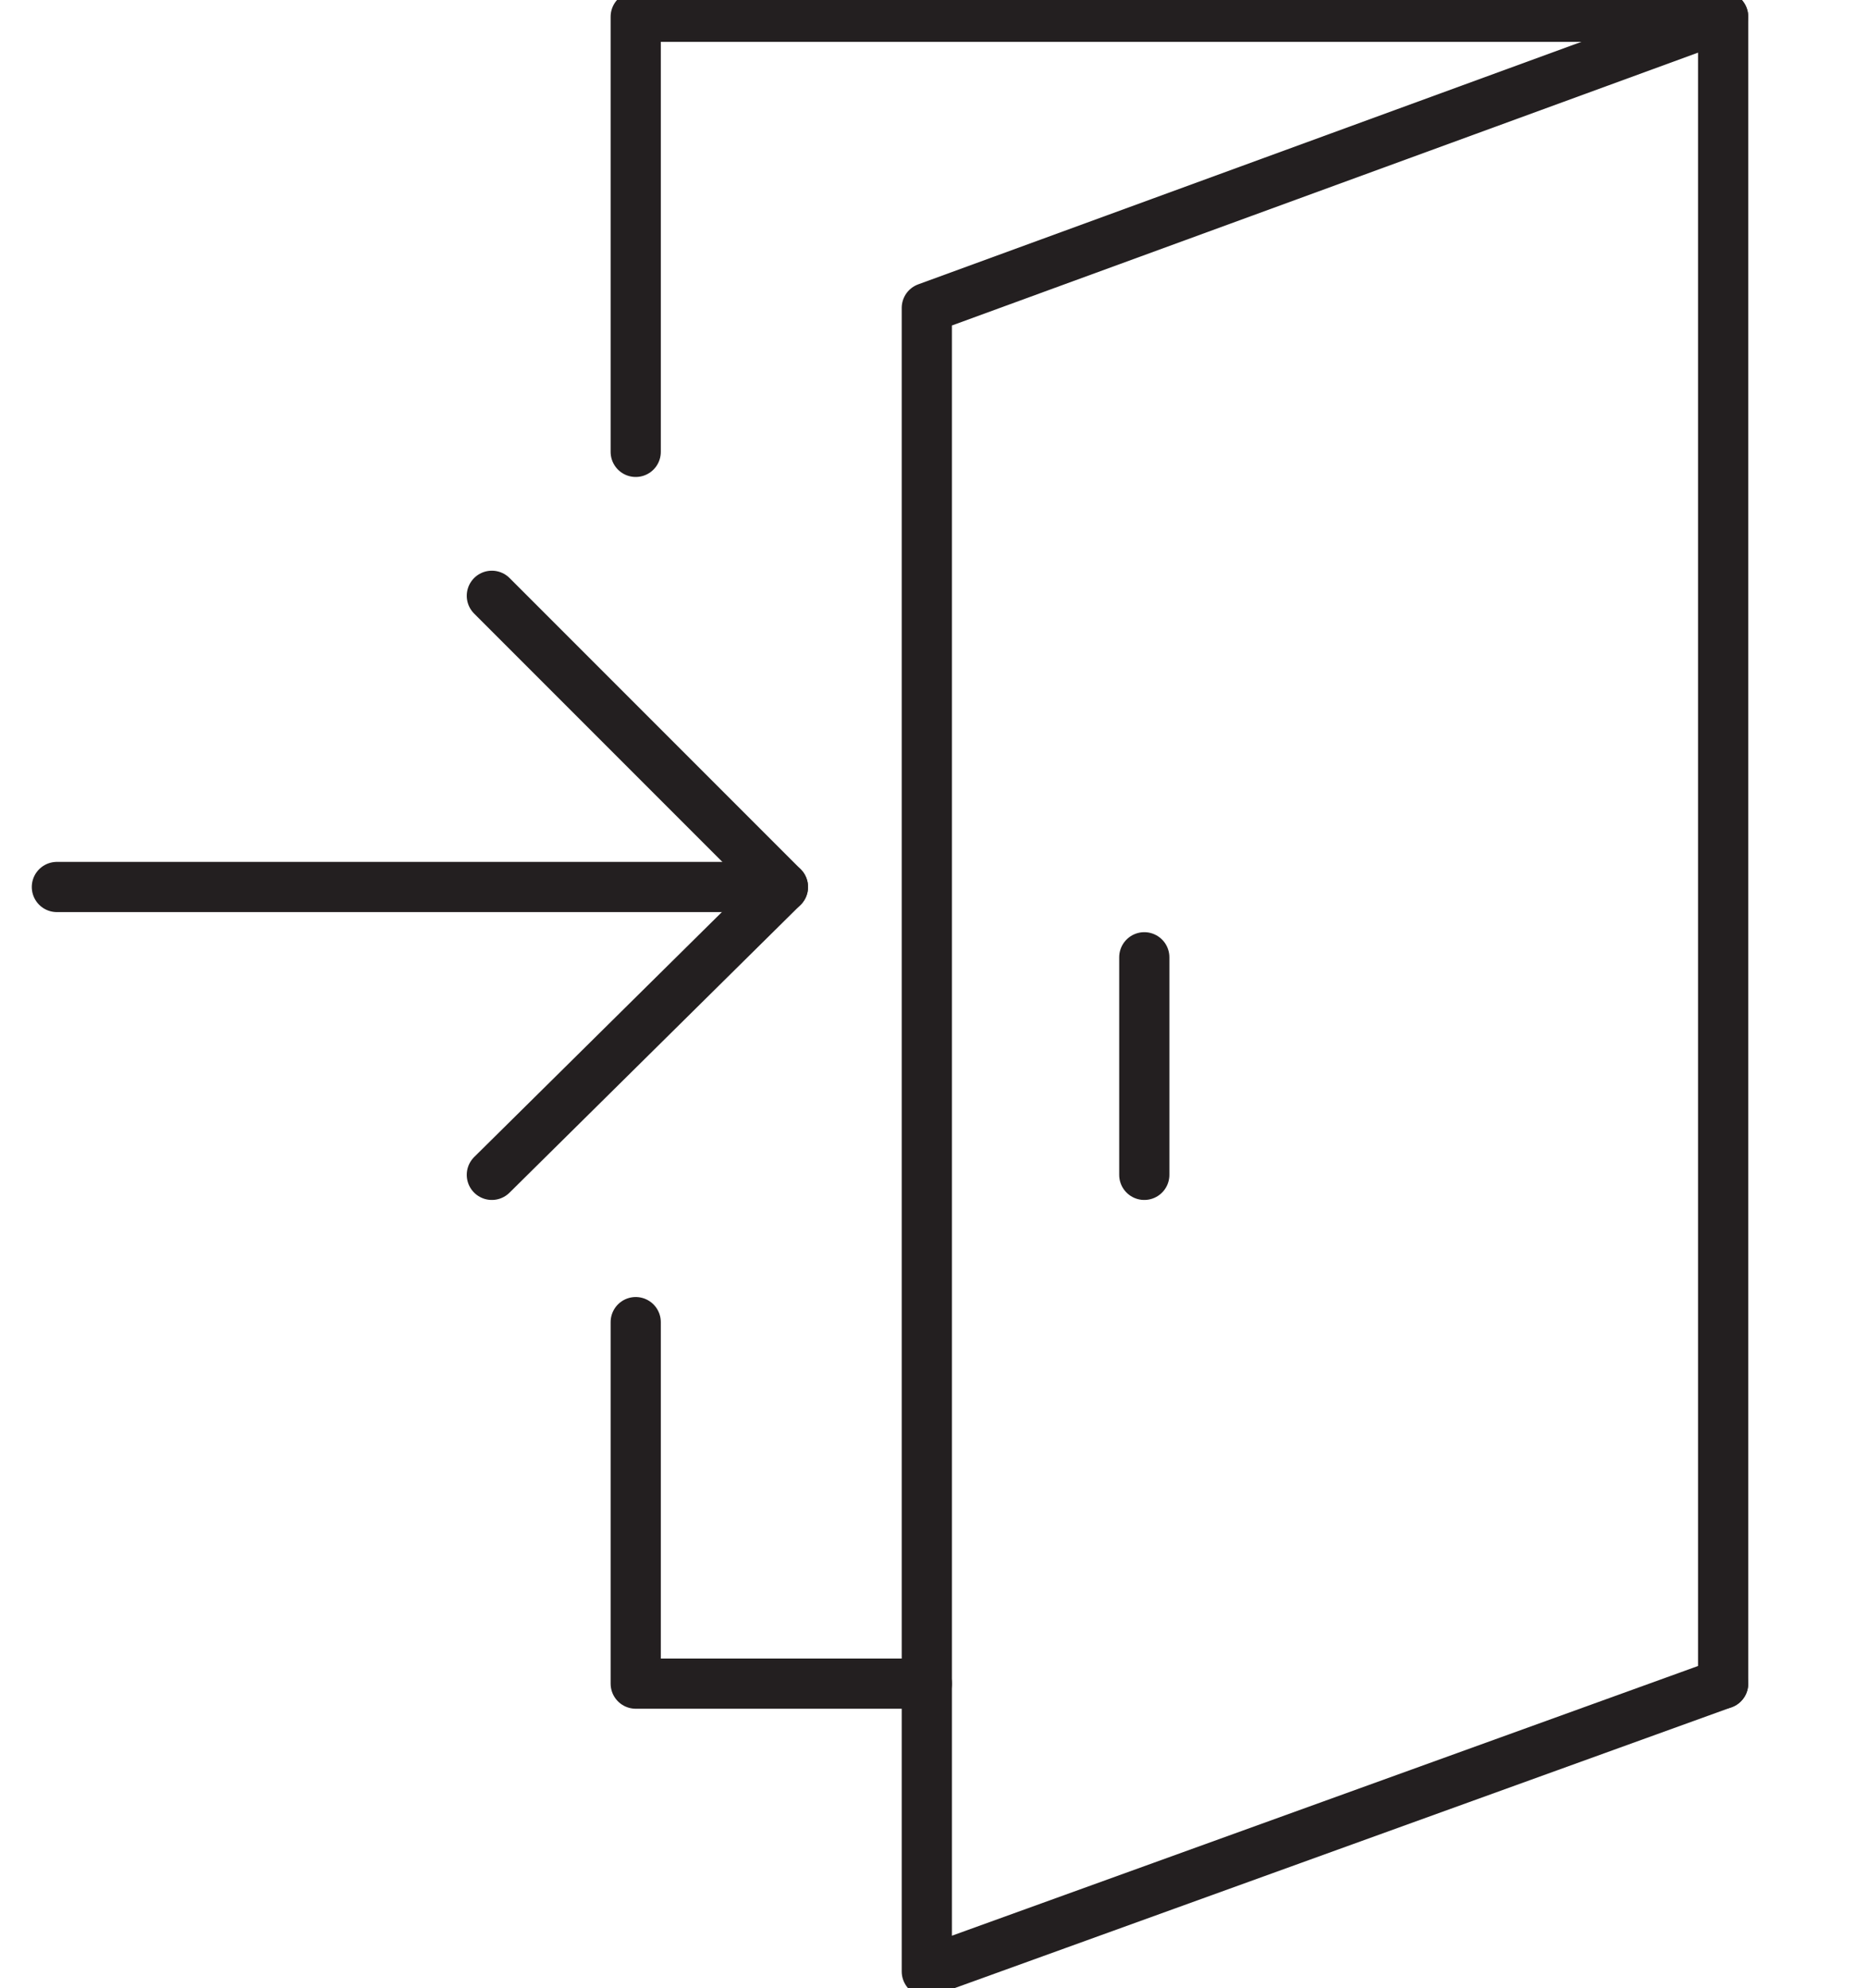 <?xml version="1.0" encoding="utf-8"?>
<!-- Generator: Adobe Illustrator 27.6.1, SVG Export Plug-In . SVG Version: 6.00 Build 0)  -->
<svg version="1.1" id="Layer_3" xmlns="http://www.w3.org/2000/svg" xmlns:xlink="http://www.w3.org/1999/xlink" x="0px" y="0px"
	 viewBox="0 0 55.8 59.4" style="enable-background:new 0 0 55.8 59.4;" xml:space="preserve">
<style type="text/css">
	.st0{fill:none;stroke:#231F20;stroke-width:1.5;stroke-linecap:round;stroke-linejoin:round;}
</style>
<g>
	<polyline class="st0" points="19,39.5 19,50.3 27.7,50.3 	"/>
	<polyline class="st0" points="51.5,50.3 51.5,0.5 19,0.5 19,13.5 	"/>
	<polyline class="st0" points="51.5,50.3 27.7,58.9 27.7,9.2 51.5,0.5 	"/>
	<line class="st0" x1="34.2" y1="28.6" x2="34.2" y2="35.1"/>
</g>
<line class="st0" x1="1.7" y1="26.5" x2="23.4" y2="26.5"/>
<polyline class="st0" points="14.7,35.1 23.4,26.5 14.7,17.8 "/>
</svg>
